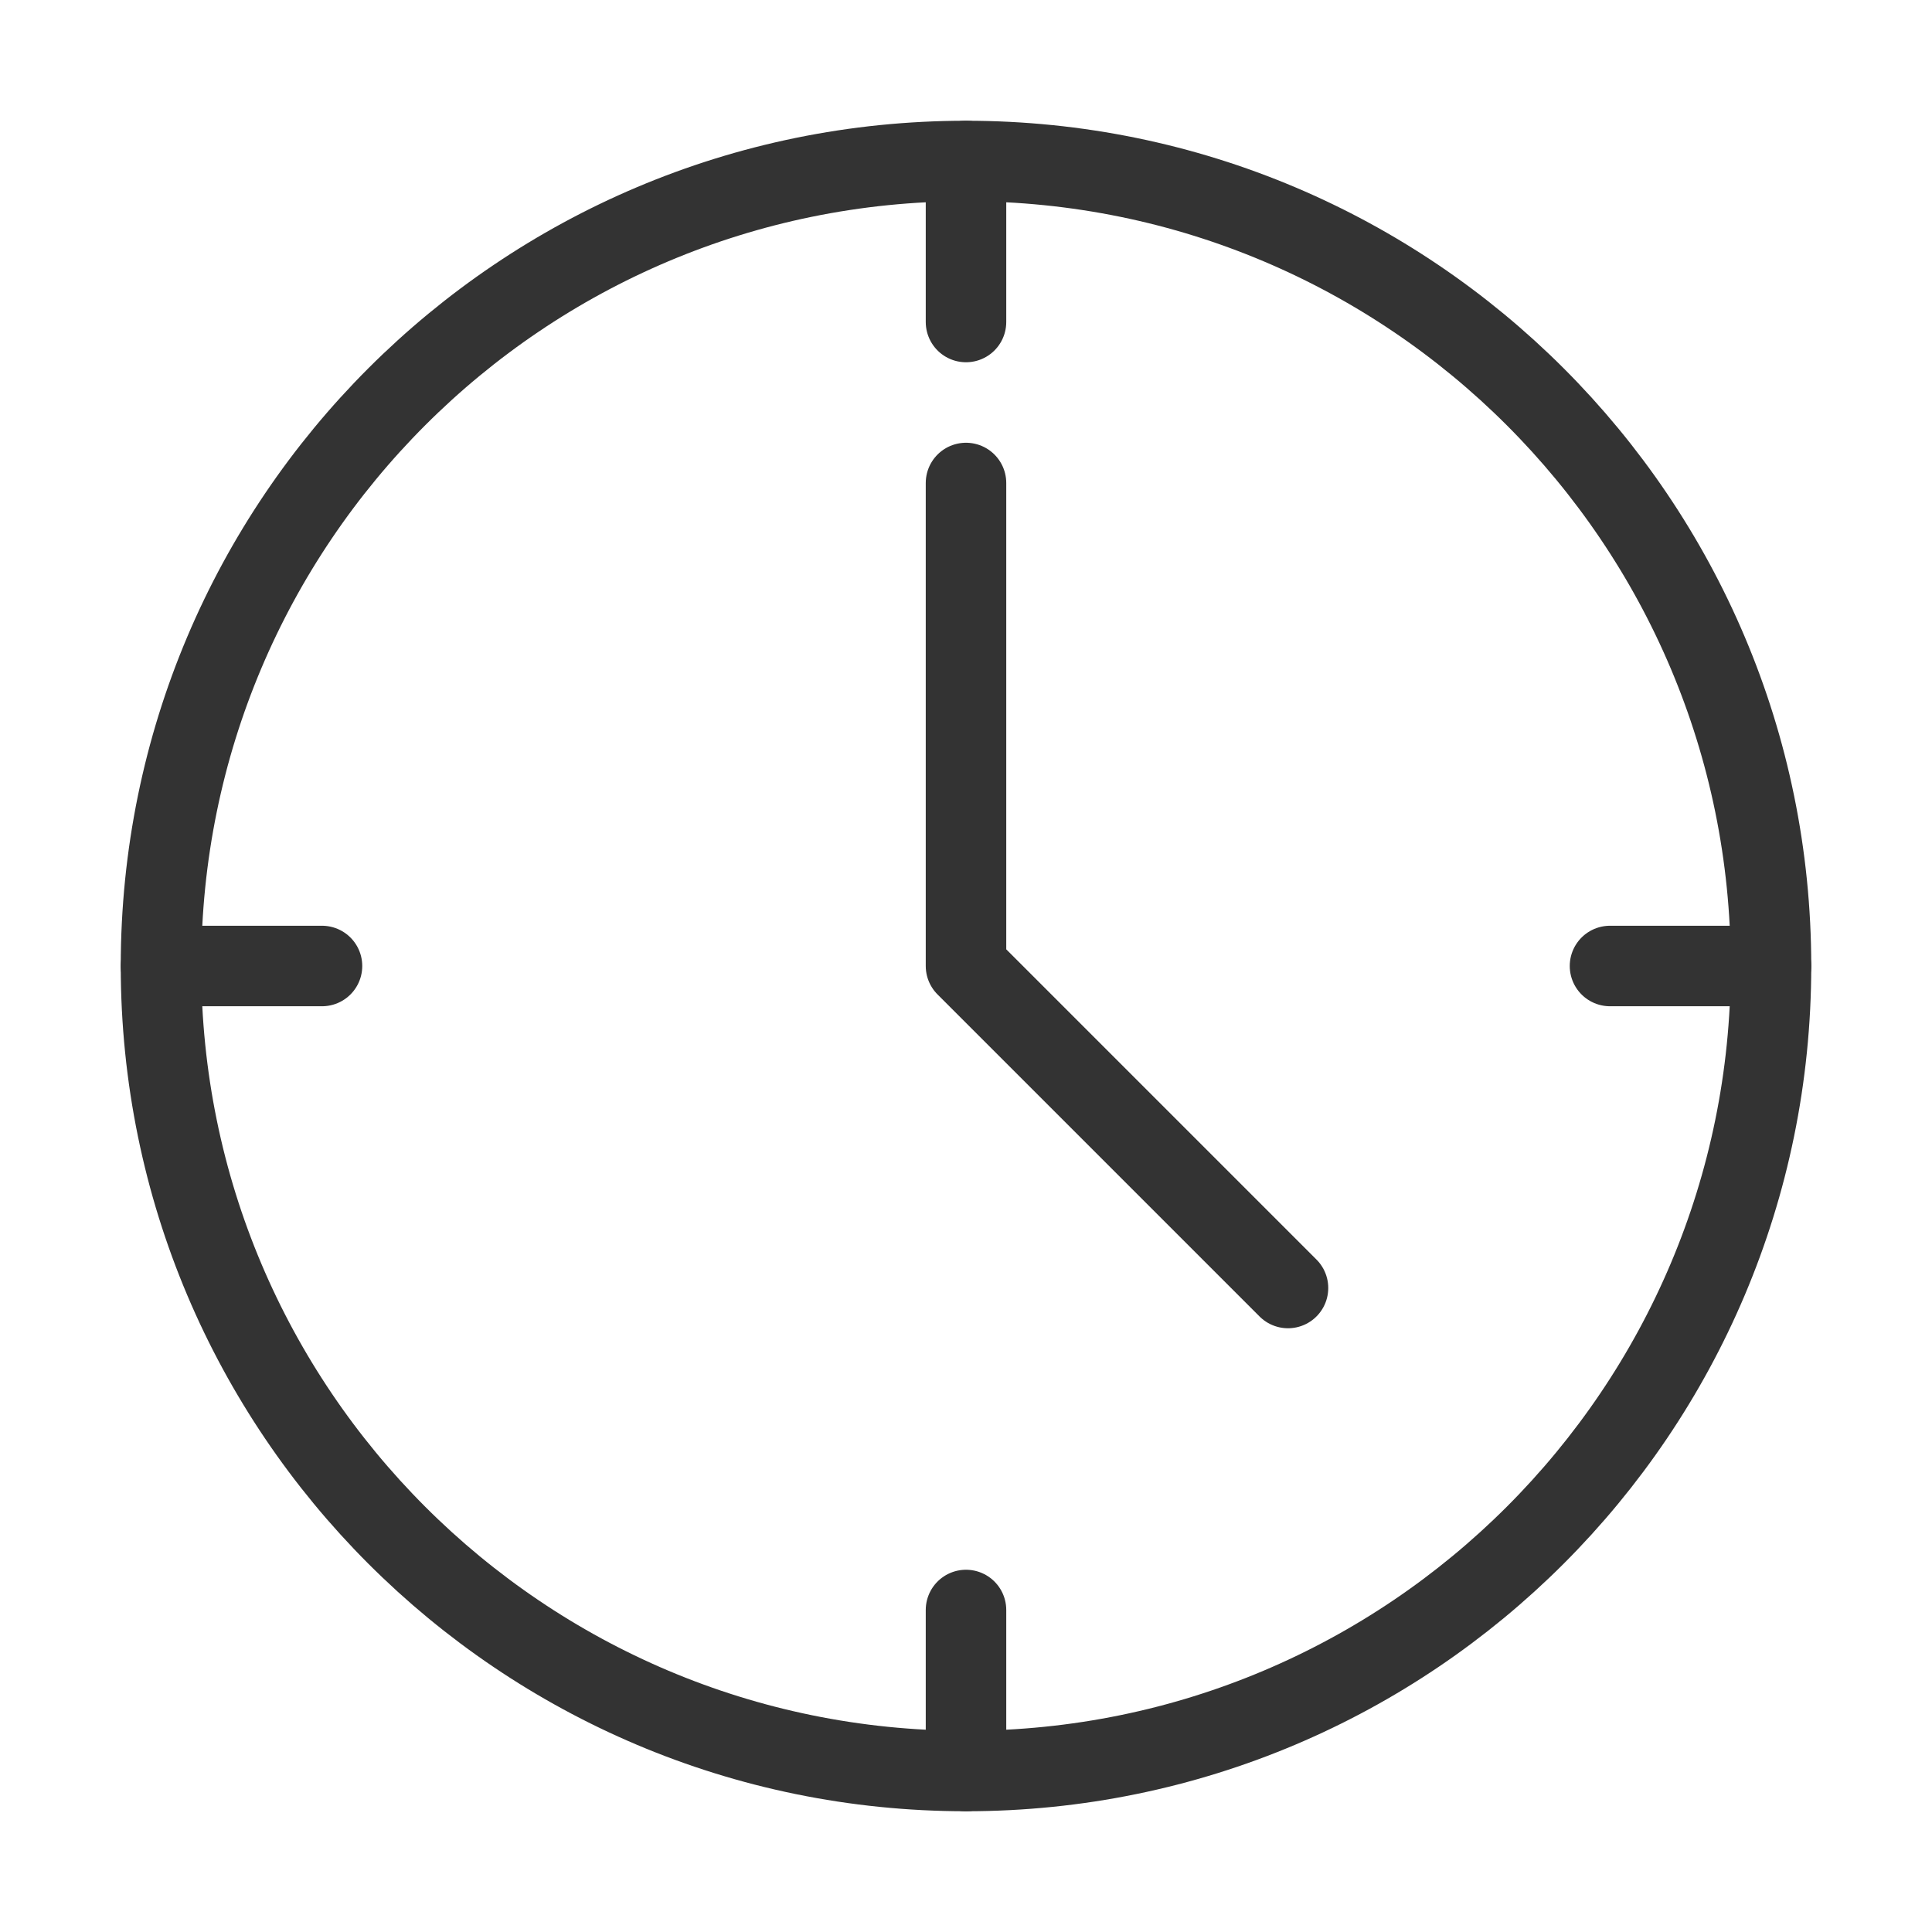 <?xml version="1.0" encoding="UTF-8"?>
<svg width="48" height="48" viewBox="0 0 48 48" fill="none" xmlns="http://www.w3.org/2000/svg">
  <path d="M24 44C35.046 44 44 35.046 44 24C44 12.954 35.046 4 24 4C12.954 4 4 12.954 4 24C4 35.046 12.954 44 24 44Z" stroke="#333333" stroke-width="2"/>
  <path d="M24 12V24L32 32" stroke="#333333" stroke-width="2" stroke-linecap="round" stroke-linejoin="round"/>
  <path d="M24 4V8" stroke="#333333" stroke-width="2" stroke-linecap="round"/>
  <path d="M4 24H8" stroke="#333333" stroke-width="2" stroke-linecap="round"/>
  <path d="M24 40V44" stroke="#333333" stroke-width="2" stroke-linecap="round"/>
  <path d="M40 24H44" stroke="#333333" stroke-width="2" stroke-linecap="round"/>
</svg>
